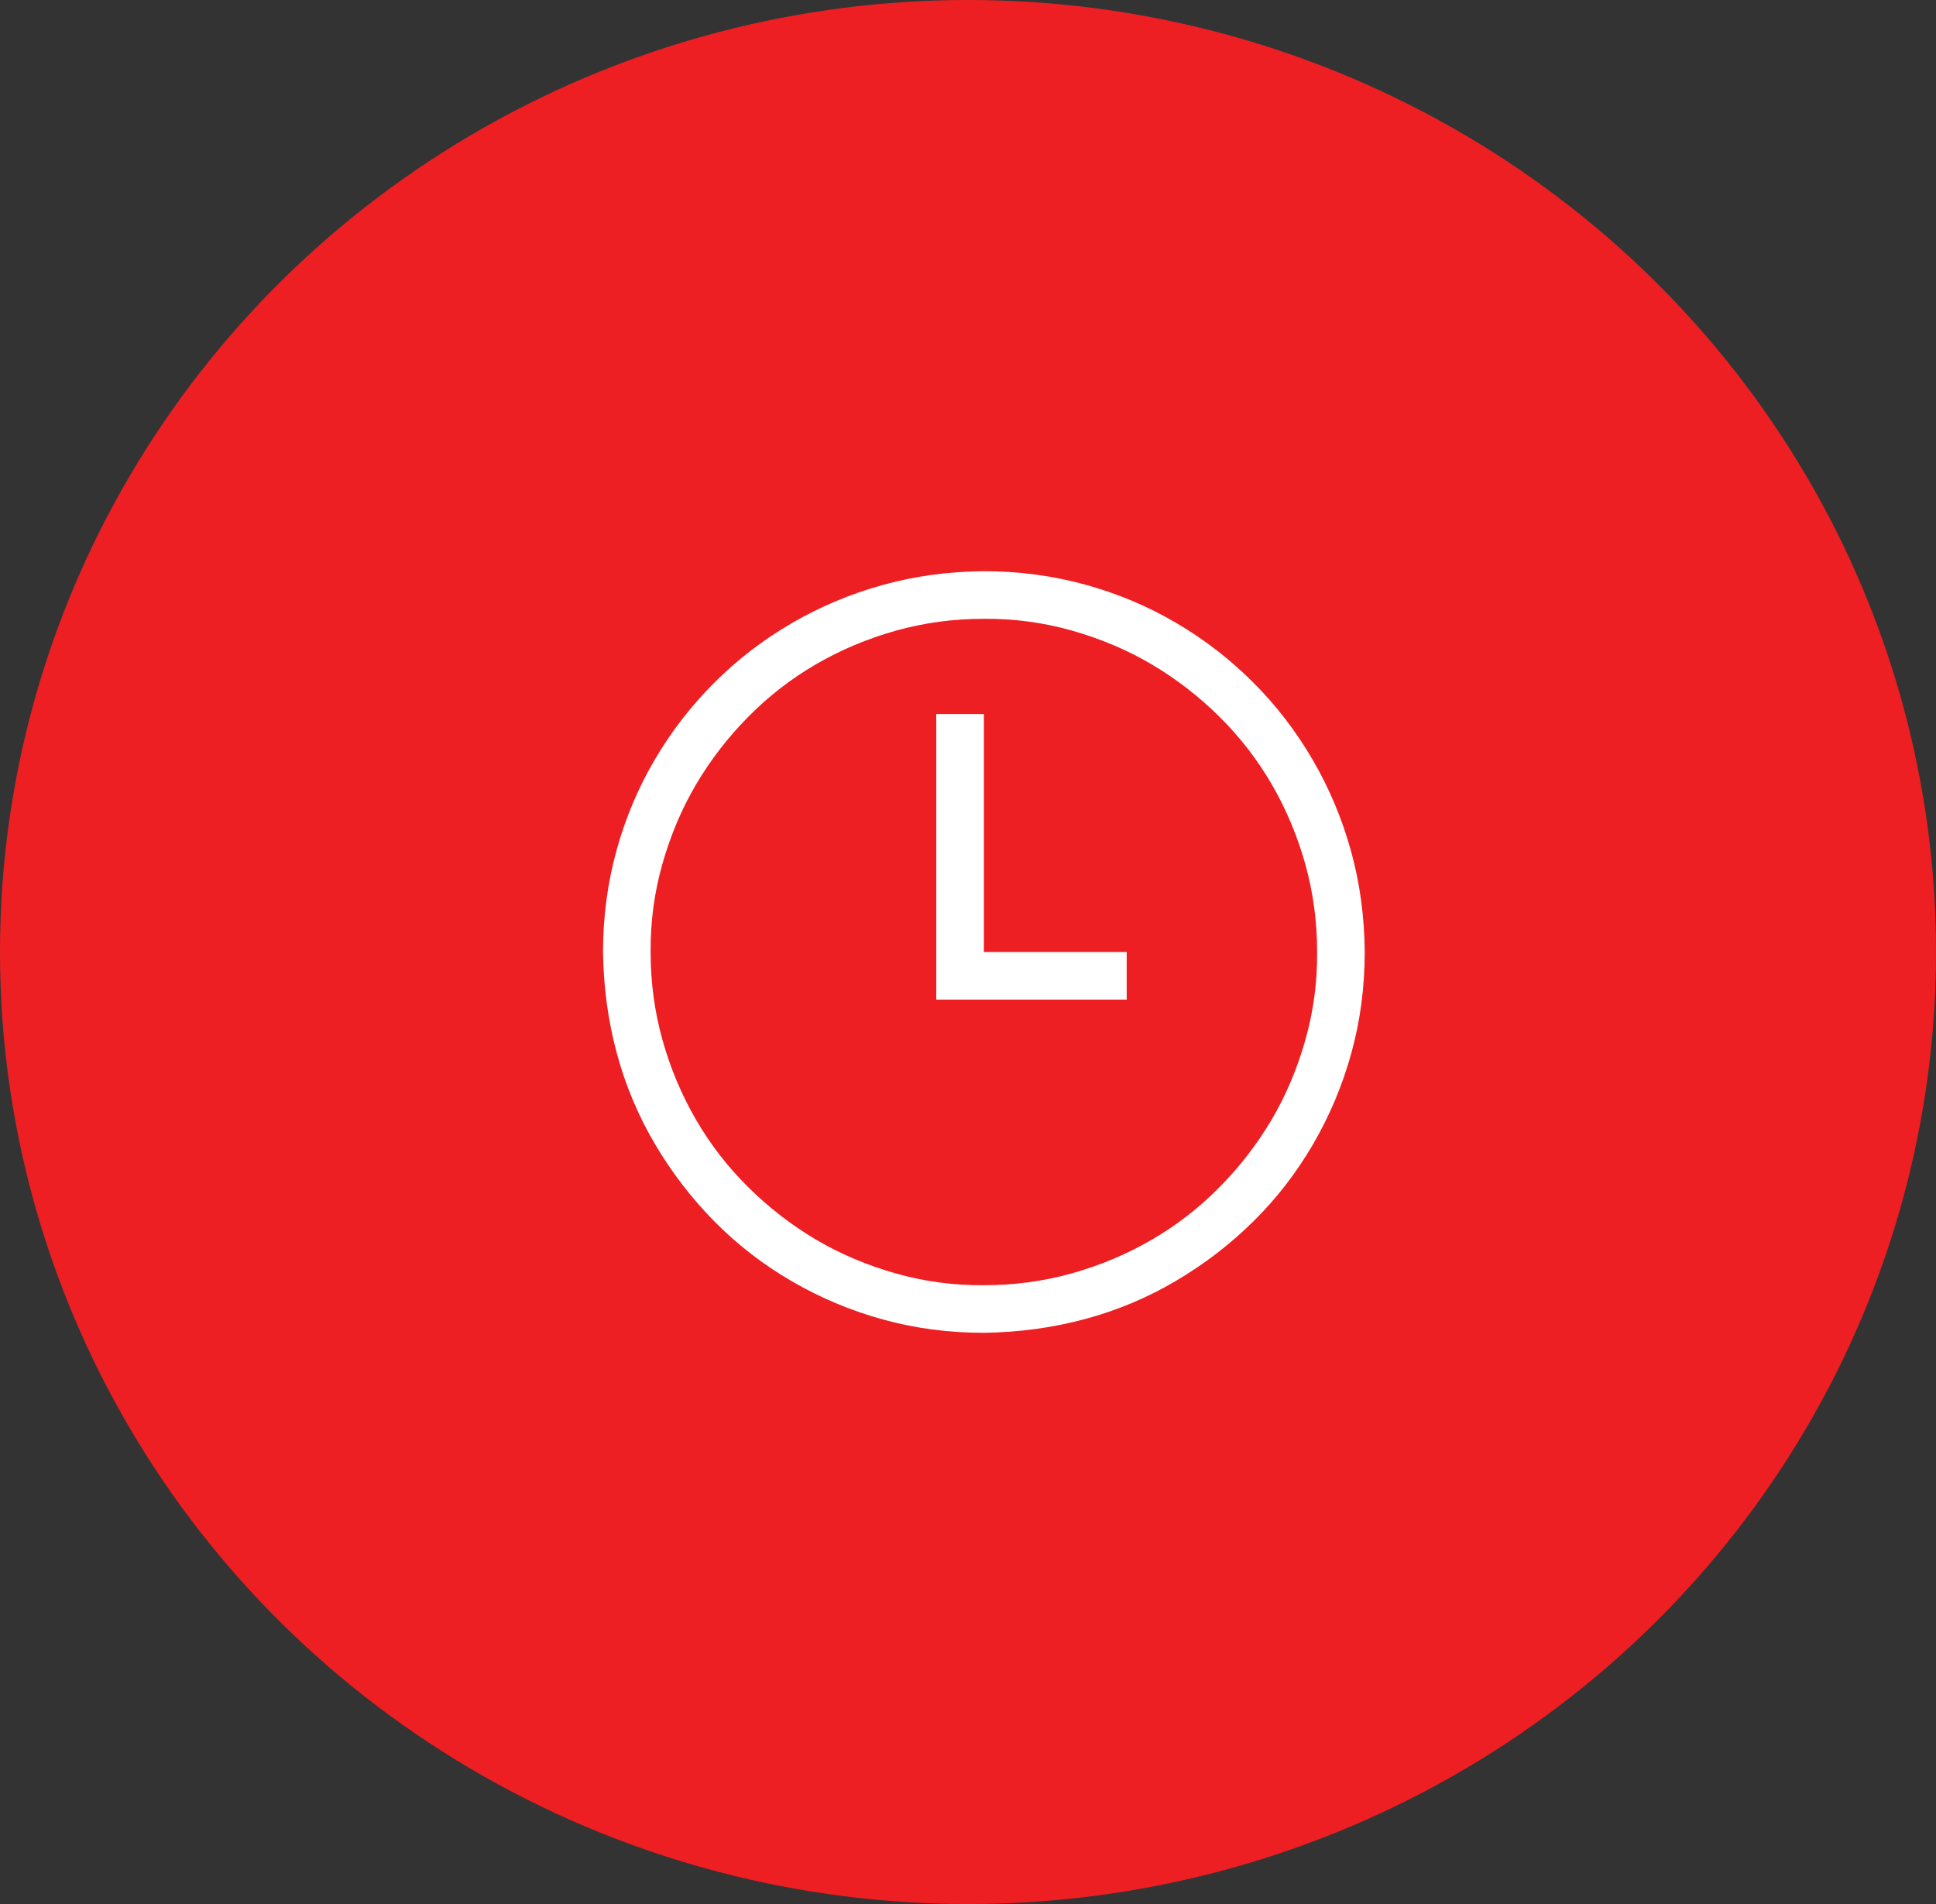 <svg width="61" height="60" viewBox="0 0 61 60" fill="none" xmlns="http://www.w3.org/2000/svg">
<rect x="0" y="0" width="61" height="60" fill="#333333" stroke="none"/>
<ellipse cx="30.5" cy="30" rx="30.5" ry="30" fill="#EE1F23"/>
<path d="M31 42C29.891 42 28.828 41.859 27.812 41.578C26.797 41.297 25.84 40.895 24.941 40.371C24.043 39.848 23.234 39.223 22.516 38.496C21.797 37.77 21.172 36.957 20.641 36.059C20.109 35.16 19.707 34.203 19.434 33.188C19.16 32.172 19.016 31.109 19 30C19 28.898 19.141 27.836 19.422 26.812C19.703 25.789 20.105 24.832 20.629 23.941C21.152 23.051 21.777 22.242 22.504 21.516C23.23 20.789 24.043 20.164 24.941 19.641C25.84 19.117 26.797 18.715 27.812 18.434C28.828 18.152 29.891 18.008 31 18C32.102 18 33.164 18.141 34.188 18.422C35.211 18.703 36.168 19.105 37.059 19.629C37.949 20.152 38.758 20.777 39.484 21.504C40.211 22.23 40.836 23.043 41.359 23.941C41.883 24.84 42.285 25.797 42.566 26.812C42.848 27.828 42.992 28.891 43 30C43 31.109 42.859 32.172 42.578 33.188C42.297 34.203 41.895 35.16 41.371 36.059C40.848 36.957 40.223 37.766 39.496 38.484C38.77 39.203 37.957 39.828 37.059 40.359C36.16 40.891 35.203 41.293 34.188 41.566C33.172 41.84 32.109 41.984 31 42ZM31 19.5C30.039 19.5 29.113 19.625 28.223 19.875C27.332 20.125 26.496 20.477 25.715 20.93C24.934 21.383 24.223 21.934 23.582 22.582C22.941 23.23 22.395 23.938 21.941 24.703C21.488 25.469 21.133 26.305 20.875 27.211C20.617 28.117 20.492 29.047 20.5 30C20.5 30.961 20.625 31.887 20.875 32.777C21.125 33.668 21.477 34.504 21.93 35.285C22.383 36.066 22.934 36.777 23.582 37.418C24.23 38.059 24.938 38.605 25.703 39.059C26.469 39.512 27.305 39.867 28.211 40.125C29.117 40.383 30.047 40.508 31 40.5C31.961 40.5 32.887 40.375 33.777 40.125C34.668 39.875 35.504 39.523 36.285 39.07C37.066 38.617 37.777 38.066 38.418 37.418C39.059 36.77 39.605 36.062 40.059 35.297C40.512 34.531 40.867 33.695 41.125 32.789C41.383 31.883 41.508 30.953 41.5 30C41.5 29.039 41.375 28.113 41.125 27.223C40.875 26.332 40.523 25.496 40.07 24.715C39.617 23.934 39.066 23.223 38.418 22.582C37.77 21.941 37.062 21.395 36.297 20.941C35.531 20.488 34.695 20.133 33.789 19.875C32.883 19.617 31.953 19.492 31 19.5ZM31 30V22.5H29.5V31.5H35.5V30H31Z" fill="white"/>
</svg>
